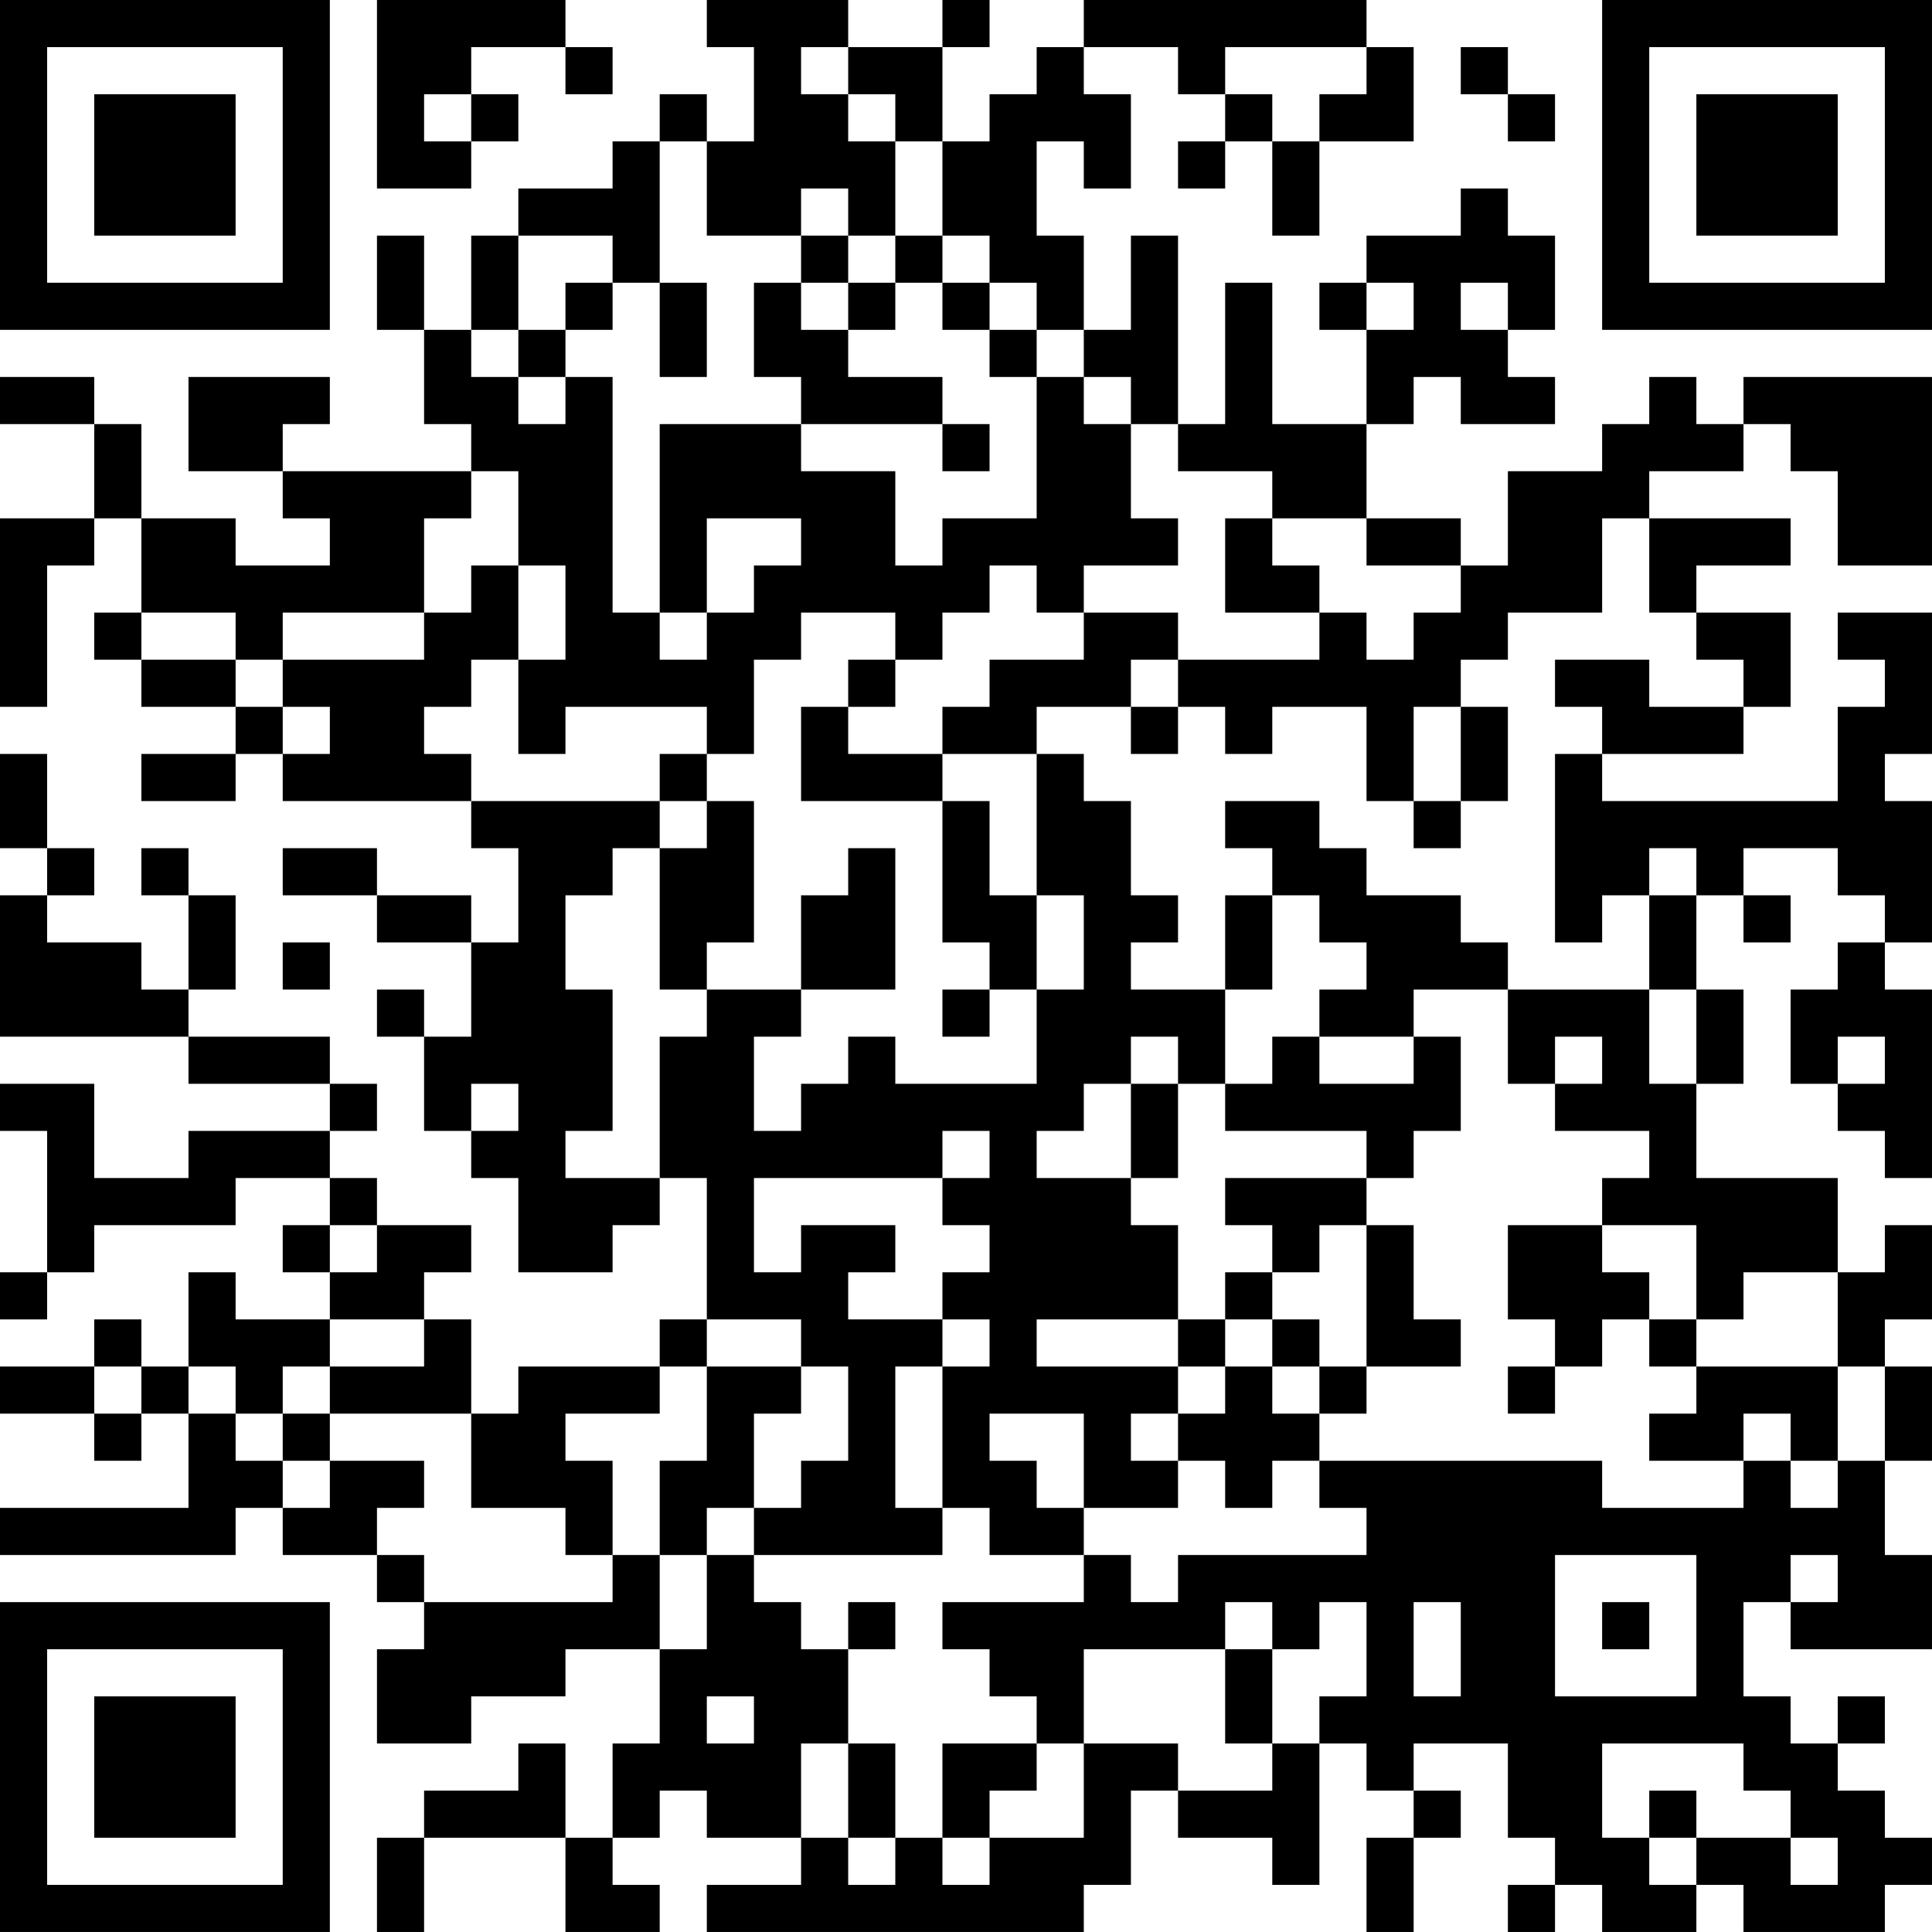 <?xml version="1.0" encoding="UTF-8"?>
<svg xmlns="http://www.w3.org/2000/svg" version="1.1" width="300" height="300" viewBox="0 0 300 300"><rect x="0" y="0" width="300" height="300" fill="#ffffff"/><g transform="scale(7.317)"><g transform="translate(0,0)"><path fill-rule="evenodd" d="M8 0L8 4L10 4L10 3L11 3L11 2L10 2L10 1L12 1L12 2L13 2L13 1L12 1L12 0ZM15 0L15 1L16 1L16 3L15 3L15 2L14 2L14 3L13 3L13 4L11 4L11 5L10 5L10 7L9 7L9 5L8 5L8 7L9 7L9 9L10 9L10 10L6 10L6 9L7 9L7 8L4 8L4 10L6 10L6 11L7 11L7 12L5 12L5 11L3 11L3 9L2 9L2 8L0 8L0 9L2 9L2 11L0 11L0 15L1 15L1 12L2 12L2 11L3 11L3 13L2 13L2 14L3 14L3 15L5 15L5 16L3 16L3 17L5 17L5 16L6 16L6 17L10 17L10 18L11 18L11 20L10 20L10 19L8 19L8 18L6 18L6 19L8 19L8 20L10 20L10 22L9 22L9 21L8 21L8 22L9 22L9 24L10 24L10 25L11 25L11 27L13 27L13 26L14 26L14 25L15 25L15 28L14 28L14 29L11 29L11 30L10 30L10 28L9 28L9 27L10 27L10 26L8 26L8 25L7 25L7 24L8 24L8 23L7 23L7 22L4 22L4 21L5 21L5 19L4 19L4 18L3 18L3 19L4 19L4 21L3 21L3 20L1 20L1 19L2 19L2 18L1 18L1 16L0 16L0 18L1 18L1 19L0 19L0 22L4 22L4 23L7 23L7 24L4 24L4 25L2 25L2 23L0 23L0 24L1 24L1 27L0 27L0 28L1 28L1 27L2 27L2 26L5 26L5 25L7 25L7 26L6 26L6 27L7 27L7 28L5 28L5 27L4 27L4 29L3 29L3 28L2 28L2 29L0 29L0 30L2 30L2 31L3 31L3 30L4 30L4 32L0 32L0 33L5 33L5 32L6 32L6 33L8 33L8 34L9 34L9 35L8 35L8 37L10 37L10 36L12 36L12 35L14 35L14 37L13 37L13 39L12 39L12 37L11 37L11 38L9 38L9 39L8 39L8 41L9 41L9 39L12 39L12 41L14 41L14 40L13 40L13 39L14 39L14 38L15 38L15 39L17 39L17 40L15 40L15 41L23 41L23 40L24 40L24 38L25 38L25 39L27 39L27 40L28 40L28 37L29 37L29 38L30 38L30 39L29 39L29 41L30 41L30 39L31 39L31 38L30 38L30 37L32 37L32 39L33 39L33 40L32 40L32 41L33 41L33 40L34 40L34 41L36 41L36 40L37 40L37 41L40 41L40 40L41 40L41 39L40 39L40 38L39 38L39 37L40 37L40 36L39 36L39 37L38 37L38 36L37 36L37 34L38 34L38 35L41 35L41 33L40 33L40 31L41 31L41 29L40 29L40 28L41 28L41 26L40 26L40 27L39 27L39 25L36 25L36 23L37 23L37 21L36 21L36 19L37 19L37 20L38 20L38 19L37 19L37 18L39 18L39 19L40 19L40 20L39 20L39 21L38 21L38 23L39 23L39 24L40 24L40 25L41 25L41 21L40 21L40 20L41 20L41 17L40 17L40 16L41 16L41 13L39 13L39 14L40 14L40 15L39 15L39 17L34 17L34 16L37 16L37 15L38 15L38 13L36 13L36 12L38 12L38 11L35 11L35 10L37 10L37 9L38 9L38 10L39 10L39 12L41 12L41 8L37 8L37 9L36 9L36 8L35 8L35 9L34 9L34 10L32 10L32 12L31 12L31 11L29 11L29 9L30 9L30 8L31 8L31 9L33 9L33 8L32 8L32 7L33 7L33 5L32 5L32 4L31 4L31 5L29 5L29 6L28 6L28 7L29 7L29 9L27 9L27 6L26 6L26 9L25 9L25 5L24 5L24 7L23 7L23 5L22 5L22 3L23 3L23 4L24 4L24 2L23 2L23 1L25 1L25 2L26 2L26 3L25 3L25 4L26 4L26 3L27 3L27 5L28 5L28 3L30 3L30 1L29 1L29 0L23 0L23 1L22 1L22 2L21 2L21 3L20 3L20 1L21 1L21 0L20 0L20 1L18 1L18 0ZM17 1L17 2L18 2L18 3L19 3L19 5L18 5L18 4L17 4L17 5L15 5L15 3L14 3L14 6L13 6L13 5L11 5L11 7L10 7L10 8L11 8L11 9L12 9L12 8L13 8L13 13L14 13L14 14L15 14L15 13L16 13L16 12L17 12L17 11L15 11L15 13L14 13L14 9L17 9L17 10L19 10L19 12L20 12L20 11L22 11L22 8L23 8L23 9L24 9L24 11L25 11L25 12L23 12L23 13L22 13L22 12L21 12L21 13L20 13L20 14L19 14L19 13L17 13L17 14L16 14L16 16L15 16L15 15L12 15L12 16L11 16L11 14L12 14L12 12L11 12L11 10L10 10L10 11L9 11L9 13L6 13L6 14L5 14L5 13L3 13L3 14L5 14L5 15L6 15L6 16L7 16L7 15L6 15L6 14L9 14L9 13L10 13L10 12L11 12L11 14L10 14L10 15L9 15L9 16L10 16L10 17L14 17L14 18L13 18L13 19L12 19L12 21L13 21L13 24L12 24L12 25L14 25L14 22L15 22L15 21L17 21L17 22L16 22L16 24L17 24L17 23L18 23L18 22L19 22L19 23L22 23L22 21L23 21L23 19L22 19L22 16L23 16L23 17L24 17L24 19L25 19L25 20L24 20L24 21L26 21L26 23L25 23L25 22L24 22L24 23L23 23L23 24L22 24L22 25L24 25L24 26L25 26L25 28L22 28L22 29L25 29L25 30L24 30L24 31L25 31L25 32L23 32L23 30L21 30L21 31L22 31L22 32L23 32L23 33L21 33L21 32L20 32L20 29L21 29L21 28L20 28L20 27L21 27L21 26L20 26L20 25L21 25L21 24L20 24L20 25L16 25L16 27L17 27L17 26L19 26L19 27L18 27L18 28L20 28L20 29L19 29L19 32L20 32L20 33L16 33L16 32L17 32L17 31L18 31L18 29L17 29L17 28L15 28L15 29L14 29L14 30L12 30L12 31L13 31L13 33L12 33L12 32L10 32L10 30L7 30L7 29L9 29L9 28L7 28L7 29L6 29L6 30L5 30L5 29L4 29L4 30L5 30L5 31L6 31L6 32L7 32L7 31L9 31L9 32L8 32L8 33L9 33L9 34L13 34L13 33L14 33L14 35L15 35L15 33L16 33L16 34L17 34L17 35L18 35L18 37L17 37L17 39L18 39L18 40L19 40L19 39L20 39L20 40L21 40L21 39L23 39L23 37L25 37L25 38L27 38L27 37L28 37L28 36L29 36L29 34L28 34L28 35L27 35L27 34L26 34L26 35L23 35L23 37L22 37L22 36L21 36L21 35L20 35L20 34L23 34L23 33L24 33L24 34L25 34L25 33L29 33L29 32L28 32L28 31L34 31L34 32L37 32L37 31L38 31L38 32L39 32L39 31L40 31L40 29L39 29L39 27L37 27L37 28L36 28L36 26L34 26L34 25L35 25L35 24L33 24L33 23L34 23L34 22L33 22L33 23L32 23L32 21L35 21L35 23L36 23L36 21L35 21L35 19L36 19L36 18L35 18L35 19L34 19L34 20L33 20L33 16L34 16L34 15L33 15L33 14L35 14L35 15L37 15L37 14L36 14L36 13L35 13L35 11L34 11L34 13L32 13L32 14L31 14L31 15L30 15L30 17L29 17L29 15L27 15L27 16L26 16L26 15L25 15L25 14L28 14L28 13L29 13L29 14L30 14L30 13L31 13L31 12L29 12L29 11L27 11L27 10L25 10L25 9L24 9L24 8L23 8L23 7L22 7L22 6L21 6L21 5L20 5L20 3L19 3L19 2L18 2L18 1ZM26 1L26 2L27 2L27 3L28 3L28 2L29 2L29 1ZM31 1L31 2L32 2L32 3L33 3L33 2L32 2L32 1ZM9 2L9 3L10 3L10 2ZM17 5L17 6L16 6L16 8L17 8L17 9L20 9L20 10L21 10L21 9L20 9L20 8L18 8L18 7L19 7L19 6L20 6L20 7L21 7L21 8L22 8L22 7L21 7L21 6L20 6L20 5L19 5L19 6L18 6L18 5ZM12 6L12 7L11 7L11 8L12 8L12 7L13 7L13 6ZM14 6L14 8L15 8L15 6ZM17 6L17 7L18 7L18 6ZM29 6L29 7L30 7L30 6ZM31 6L31 7L32 7L32 6ZM26 11L26 13L28 13L28 12L27 12L27 11ZM23 13L23 14L21 14L21 15L20 15L20 16L18 16L18 15L19 15L19 14L18 14L18 15L17 15L17 17L20 17L20 20L21 20L21 21L20 21L20 22L21 22L21 21L22 21L22 19L21 19L21 17L20 17L20 16L22 16L22 15L24 15L24 16L25 16L25 15L24 15L24 14L25 14L25 13ZM31 15L31 17L30 17L30 18L31 18L31 17L32 17L32 15ZM14 16L14 17L15 17L15 18L14 18L14 21L15 21L15 20L16 20L16 17L15 17L15 16ZM26 17L26 18L27 18L27 19L26 19L26 21L27 21L27 19L28 19L28 20L29 20L29 21L28 21L28 22L27 22L27 23L26 23L26 24L29 24L29 25L26 25L26 26L27 26L27 27L26 27L26 28L25 28L25 29L26 29L26 30L25 30L25 31L26 31L26 32L27 32L27 31L28 31L28 30L29 30L29 29L31 29L31 28L30 28L30 26L29 26L29 25L30 25L30 24L31 24L31 22L30 22L30 21L32 21L32 20L31 20L31 19L29 19L29 18L28 18L28 17ZM18 18L18 19L17 19L17 21L19 21L19 18ZM6 20L6 21L7 21L7 20ZM28 22L28 23L30 23L30 22ZM39 22L39 23L40 23L40 22ZM10 23L10 24L11 24L11 23ZM24 23L24 25L25 25L25 23ZM7 26L7 27L8 27L8 26ZM28 26L28 27L27 27L27 28L26 28L26 29L27 29L27 30L28 30L28 29L29 29L29 26ZM32 26L32 28L33 28L33 29L32 29L32 30L33 30L33 29L34 29L34 28L35 28L35 29L36 29L36 30L35 30L35 31L37 31L37 30L38 30L38 31L39 31L39 29L36 29L36 28L35 28L35 27L34 27L34 26ZM27 28L27 29L28 29L28 28ZM2 29L2 30L3 30L3 29ZM15 29L15 31L14 31L14 33L15 33L15 32L16 32L16 30L17 30L17 29ZM6 30L6 31L7 31L7 30ZM33 33L33 36L36 36L36 33ZM38 33L38 34L39 34L39 33ZM18 34L18 35L19 35L19 34ZM30 34L30 36L31 36L31 34ZM34 34L34 35L35 35L35 34ZM26 35L26 37L27 37L27 35ZM15 36L15 37L16 37L16 36ZM18 37L18 39L19 39L19 37ZM20 37L20 39L21 39L21 38L22 38L22 37ZM34 37L34 39L35 39L35 40L36 40L36 39L38 39L38 40L39 40L39 39L38 39L38 38L37 38L37 37ZM35 38L35 39L36 39L36 38ZM0 0L0 7L7 7L7 0ZM1 1L1 6L6 6L6 1ZM2 2L2 5L5 5L5 2ZM34 0L34 7L41 7L41 0ZM35 1L35 6L40 6L40 1ZM36 2L36 5L39 5L39 2ZM0 34L0 41L7 41L7 34ZM1 35L1 40L6 40L6 35ZM2 36L2 39L5 39L5 36Z" fill="#000000"/></g></g></svg>
